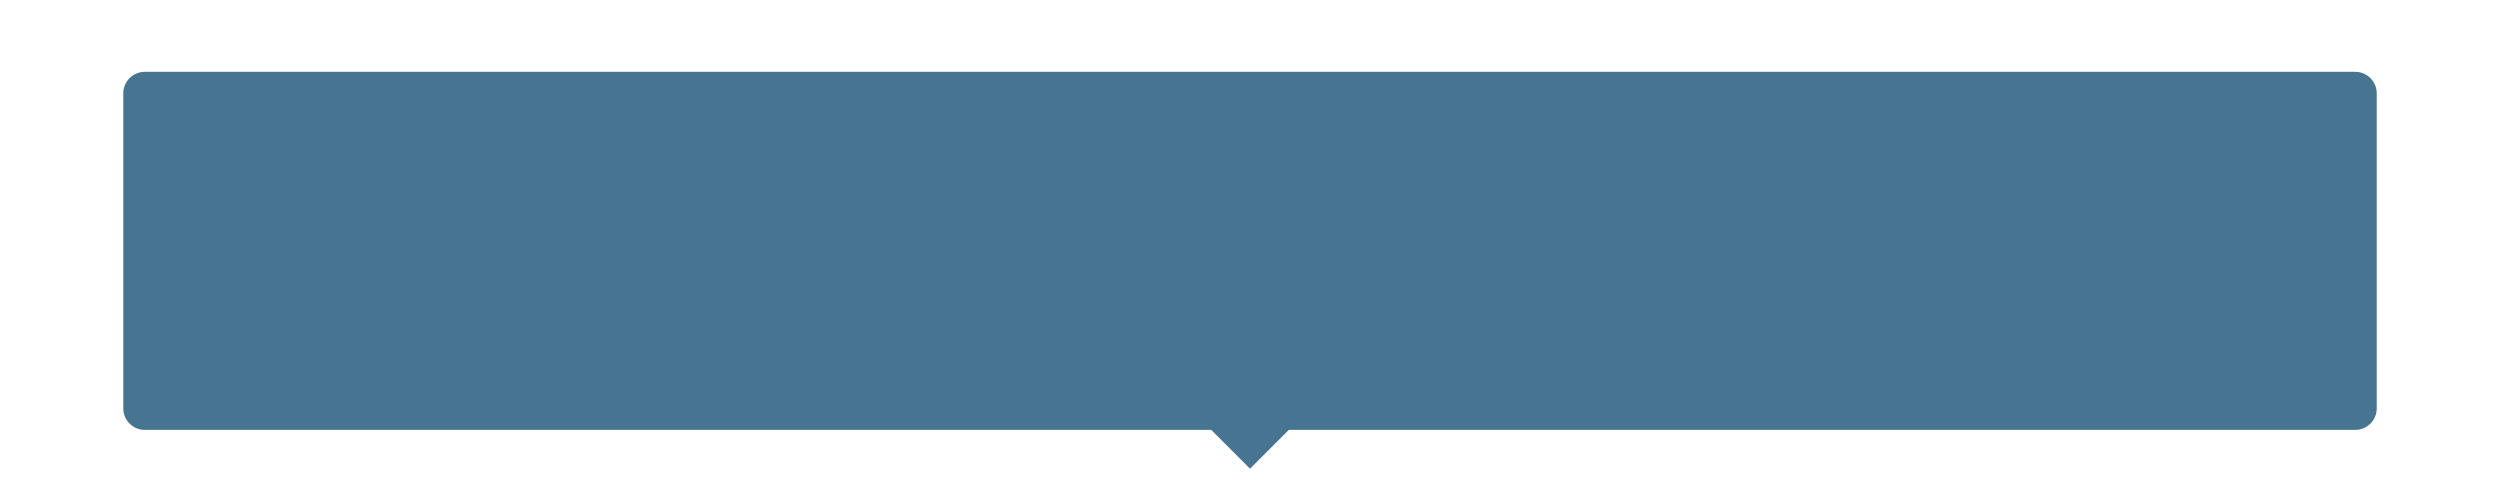 <?xml version="1.0" encoding="utf-8"?>
<!-- Generator: Adobe Illustrator 24.0.2, SVG Export Plug-In . SVG Version: 6.00 Build 0)  -->
<svg version="1.1" id="Capa_1" xmlns="http://www.w3.org/2000/svg" xmlns:xlink="http://www.w3.org/1999/xlink" x="0px" y="0px"
	 viewBox="0 0 1166 224" style="enable-background:new 0 0 1166 224;" xml:space="preserve">
<style type="text/css">
	.st0{fill-rule:evenodd;clip-rule:evenodd;fill:#467491;}
	.st1{fill:#467491;}
</style>
<title>Rectangle</title>
<desc>Created with Sketch.</desc>
<rect x="562.2" y="168.1" transform="matrix(0.707 -0.707 0.707 0.707 37.138 467.667)" class="st0" width="41.8" height="41.8"/>
<g>
	<path class="st0" d="M67.5,195.5c-2.8,0-5-2.2-5-5v-147c0-2.8,2.2-5,5-5h1031c2.8,0,5,2.2,5,5v147c0,2.8-2.2,5-5,5H67.5z"/>
	<path class="st1" d="M1098.5,43.5v147H67.5v-147H1098.5 M1098.5,33.5H67.5c-5.5,0-10,4.5-10,10v147c0,5.5,4.5,10,10,10h1031
		c5.5,0,10-4.5,10-10v-147C1108.5,38,1104,33.5,1098.5,33.5L1098.5,33.5z"/>
</g>
</svg>

